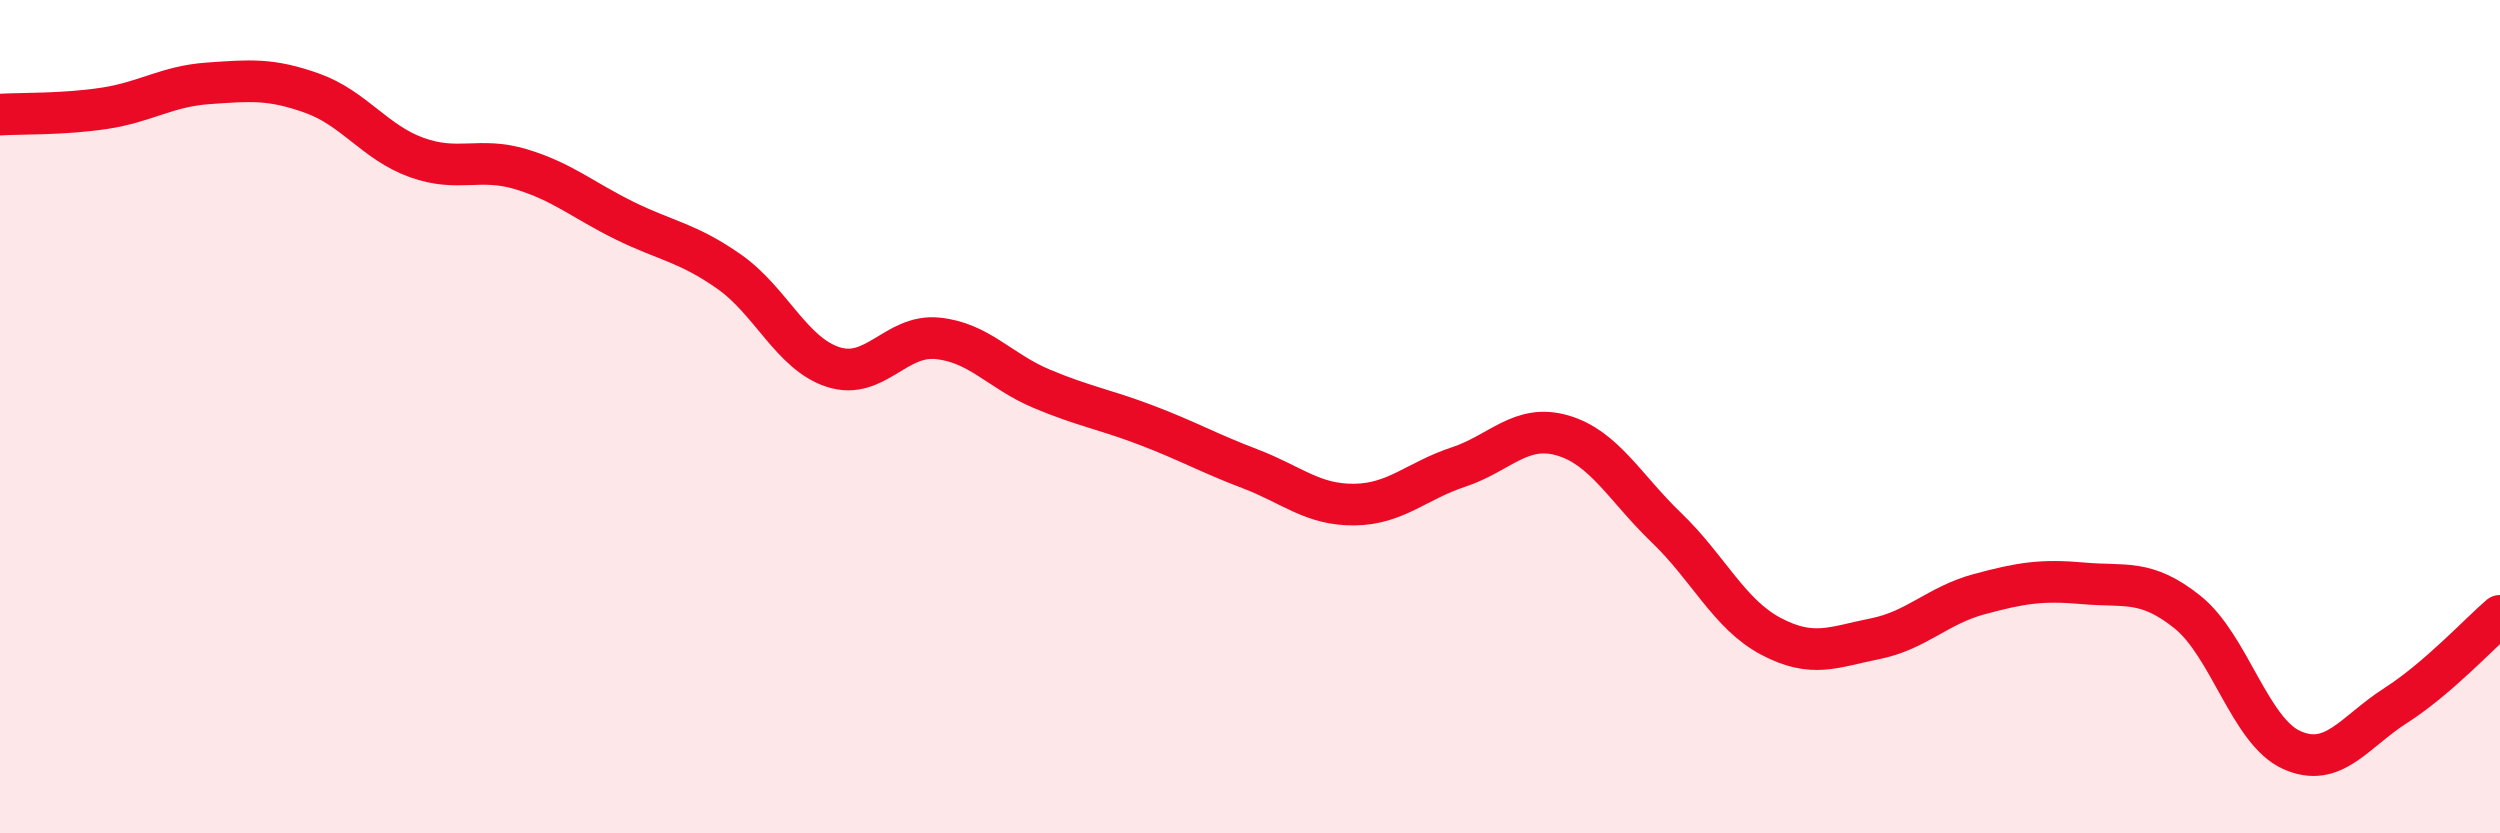 
    <svg width="60" height="20" viewBox="0 0 60 20" xmlns="http://www.w3.org/2000/svg">
      <path
        d="M 0,2.75 C 0.5,2.72 1.5,2.75 2.5,2.6 C 3.5,2.45 4,2.07 5,2 C 6,1.93 6.5,1.88 7.5,2.24 C 8.5,2.6 9,3.42 10,3.78 C 11,4.14 11.5,3.76 12.5,4.06 C 13.5,4.36 14,4.81 15,5.3 C 16,5.79 16.5,5.82 17.5,6.52 C 18.5,7.22 19,8.49 20,8.81 C 21,9.13 21.5,8.02 22.5,8.12 C 23.5,8.22 24,8.91 25,9.33 C 26,9.75 26.5,9.82 27.5,10.2 C 28.5,10.58 29,10.87 30,11.25 C 31,11.63 31.5,12.12 32.5,12.11 C 33.5,12.1 34,11.54 35,11.21 C 36,10.88 36.5,10.16 37.5,10.45 C 38.5,10.74 39,11.71 40,12.67 C 41,13.63 41.5,14.74 42.5,15.27 C 43.5,15.8 44,15.53 45,15.33 C 46,15.13 46.5,14.53 47.5,14.26 C 48.5,13.99 49,13.91 50,14 C 51,14.09 51.5,13.89 52.5,14.69 C 53.5,15.49 54,17.55 55,18 C 56,18.45 56.5,17.57 57.5,16.93 C 58.5,16.29 59.5,15.21 60,14.78L60 20L0 20Z"
        fill="#EB0A25"
        opacity="0.1"
        stroke-linecap="round"
        stroke-linejoin="round"
      />
      <path
        d="M 0,2.75 C 0.5,2.72 1.5,2.75 2.5,2.6 C 3.5,2.45 4,2.07 5,2 C 6,1.93 6.5,1.88 7.5,2.24 C 8.5,2.6 9,3.42 10,3.78 C 11,4.14 11.5,3.76 12.5,4.06 C 13.5,4.36 14,4.81 15,5.3 C 16,5.79 16.5,5.82 17.5,6.52 C 18.5,7.22 19,8.49 20,8.81 C 21,9.13 21.5,8.02 22.5,8.12 C 23.5,8.22 24,8.91 25,9.33 C 26,9.75 26.5,9.82 27.5,10.2 C 28.5,10.58 29,10.87 30,11.25 C 31,11.63 31.5,12.12 32.5,12.11 C 33.5,12.1 34,11.54 35,11.21 C 36,10.88 36.5,10.16 37.5,10.45 C 38.5,10.74 39,11.71 40,12.67 C 41,13.63 41.5,14.74 42.5,15.27 C 43.5,15.8 44,15.53 45,15.33 C 46,15.13 46.5,14.53 47.5,14.26 C 48.5,13.99 49,13.91 50,14 C 51,14.09 51.5,13.89 52.5,14.69 C 53.5,15.49 54,17.55 55,18 C 56,18.45 56.5,17.57 57.5,16.93 C 58.5,16.29 59.5,15.21 60,14.78"
        stroke="#EB0A25"
        stroke-width="1"
        fill="none"
        stroke-linecap="round"
        stroke-linejoin="round"
      />
    </svg>
  